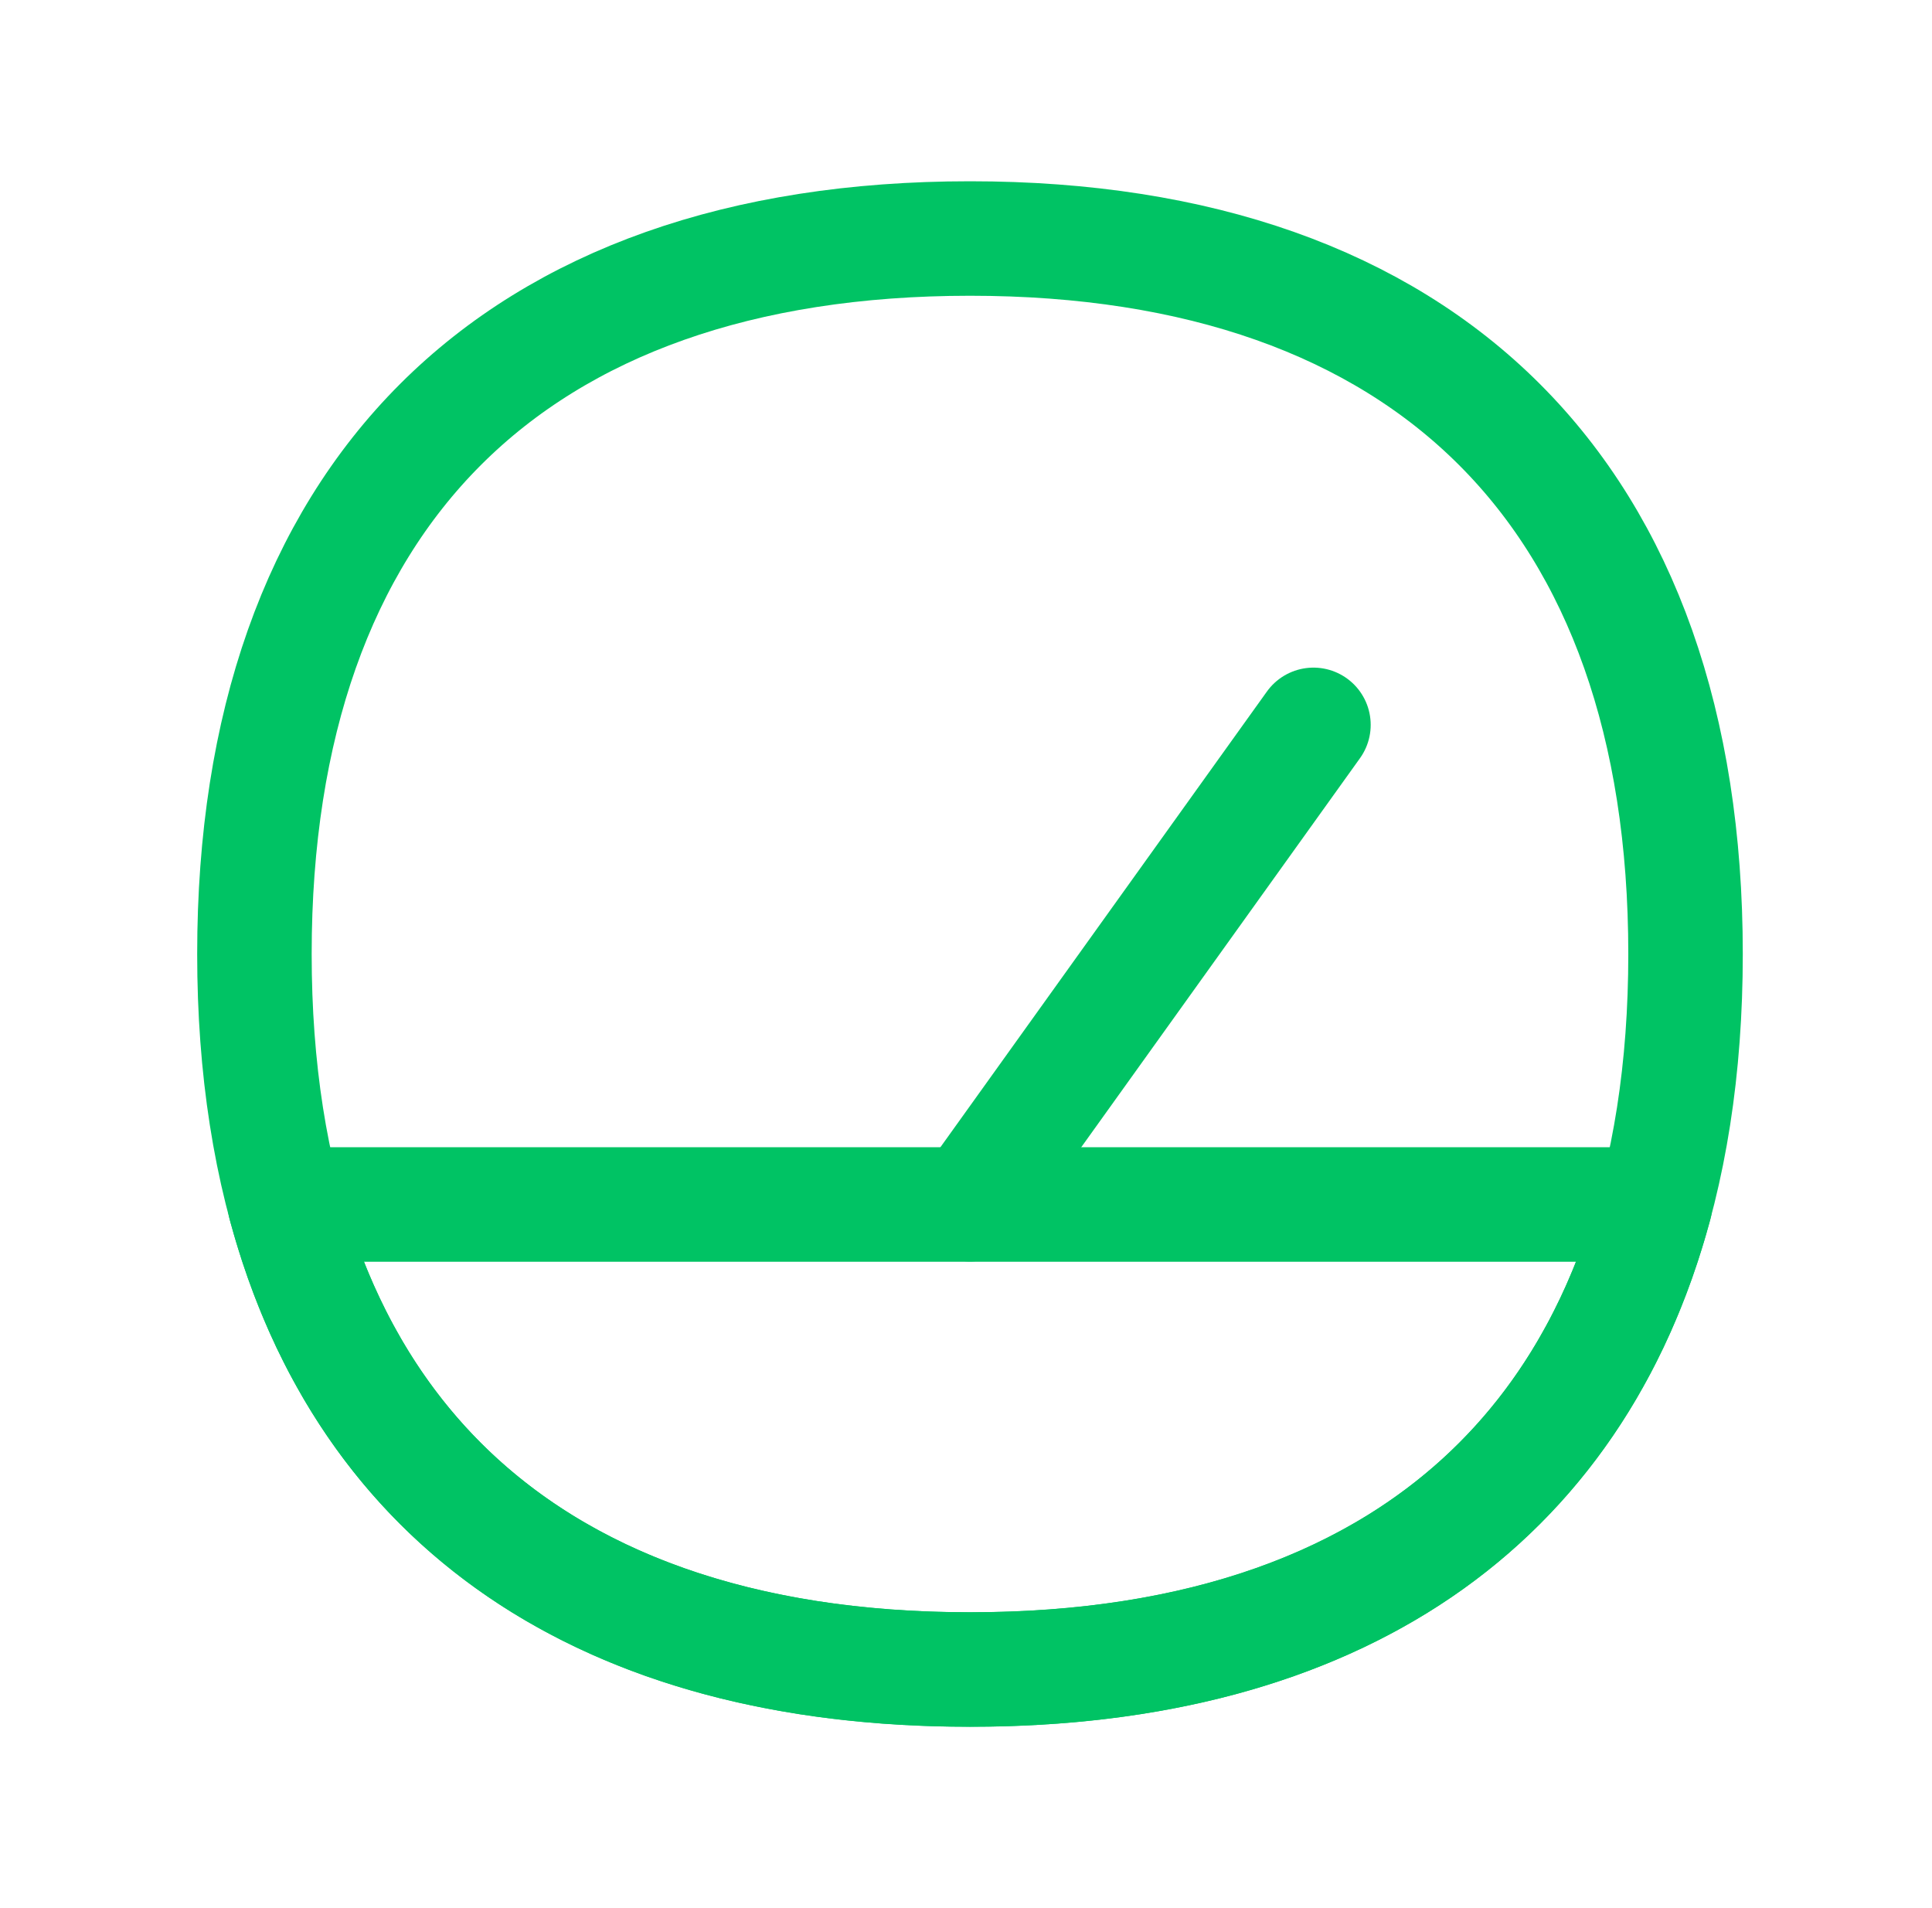 <svg xmlns="http://www.w3.org/2000/svg" width="81" height="80" viewBox="0 0 81 80" fill="none"><g id="Time"><g id="dashboard-gauge-1--bar-speed-test-loading-dashboard-internet-gauge-progress"><path id="Vector 81" d="M55.067 30.391L40.667 50.489" stroke="#00C364" stroke-width="4.8" stroke-linecap="round" stroke-linejoin="round"></path><path id="Vector" d="M40.667 69.995C59.867 69.995 70.667 59.196 70.667 39.998C70.667 20.799 59.867 10 40.667 10C21.467 10 10.667 20.799 10.667 39.998C10.667 59.196 21.467 69.995 40.667 69.995Z" stroke="#00C364" stroke-width="4.8" stroke-linecap="round" stroke-linejoin="round"></path><path id="Vector_2" d="M11.946 50.5C15.327 63.089 25.311 69.998 40.668 69.998C56.025 69.998 66.008 63.089 69.389 50.5H11.946Z" stroke="#00C364" stroke-width="4.8" stroke-linecap="round" stroke-linejoin="round"></path></g></g></svg>